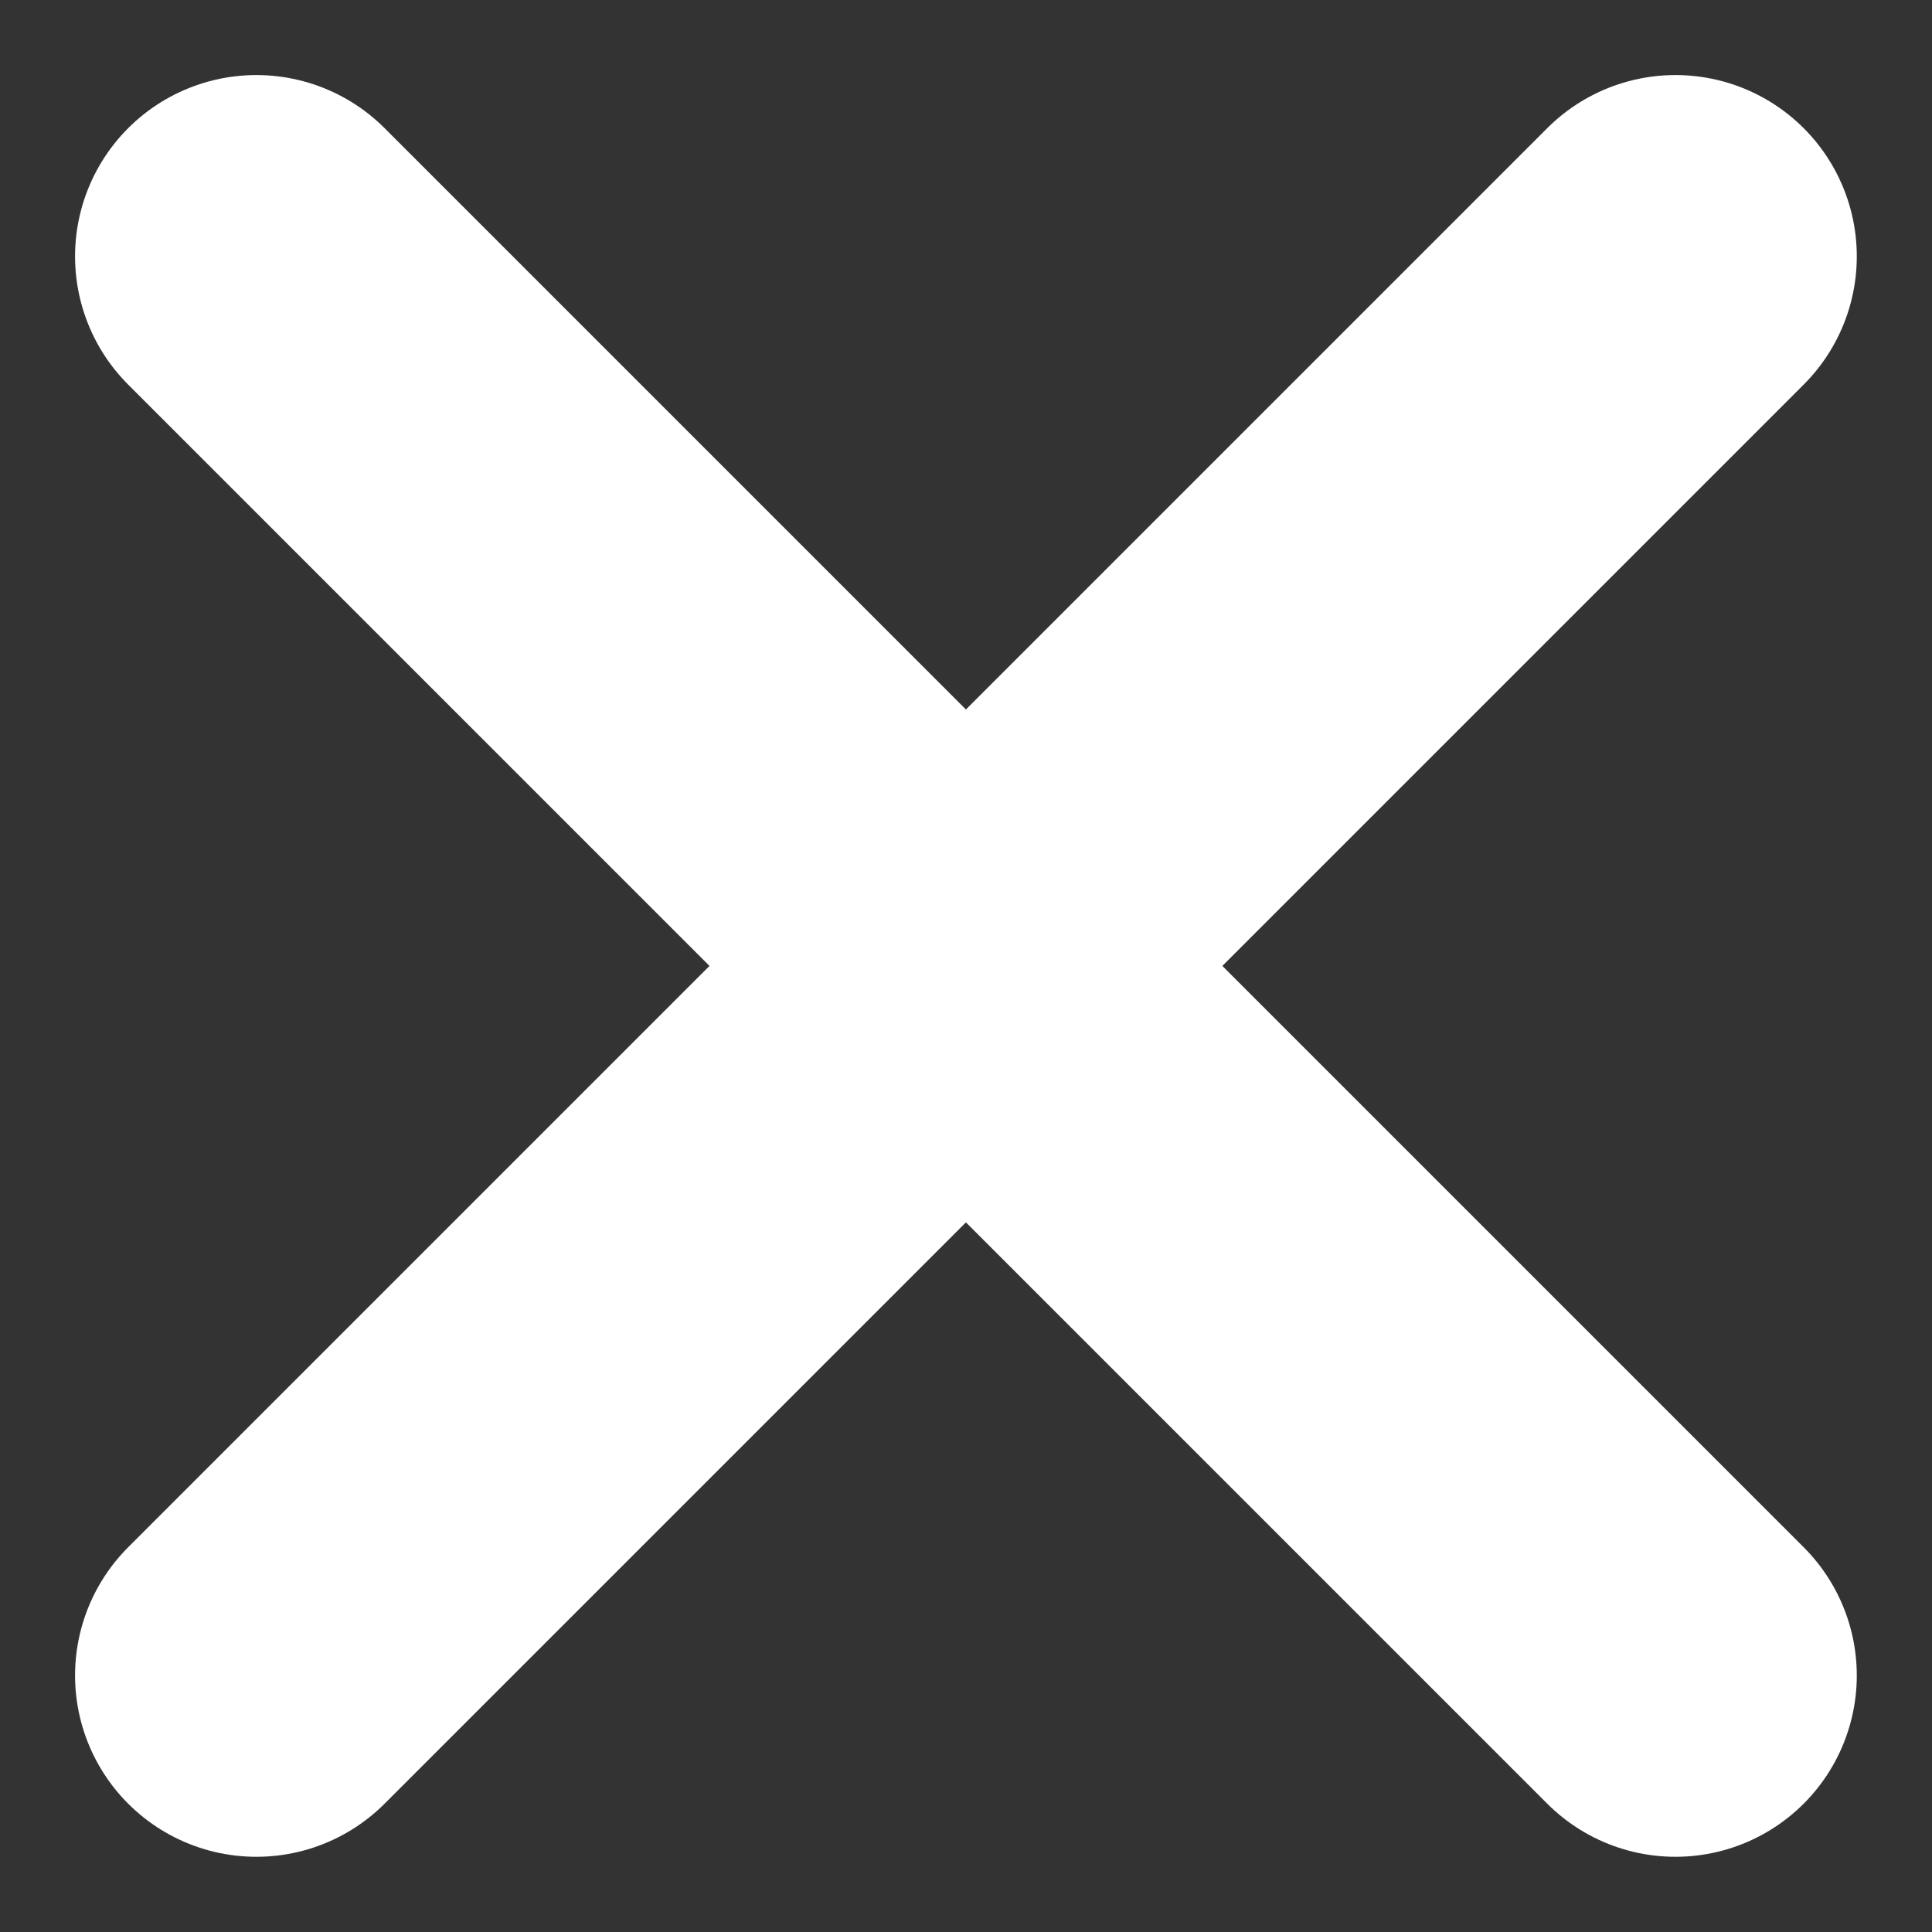 <svg xmlns="http://www.w3.org/2000/svg" width="12.253" height="12.253" viewBox="0 0 12.253 12.253">
  <rect x="0" y="0" width="12.253" height="12.253" fill="#333333" stroke="none"/>
  <g id="Group_3102" data-name="Group 3102" transform="translate(-1350.755 -3043.755)">
    <line id="Line_224" data-name="Line 224" y1="9" x2="9" transform="translate(1352.381 3045.381)" fill="none" stroke="#fff" stroke-linecap="round" stroke-width="2.3"/>
    <line id="Line_225" data-name="Line 225" x2="9" y2="9" transform="translate(1352.381 3045.381)" fill="none" stroke="#fff" stroke-linecap="round" stroke-width="2.3"/>
  </g>
</svg>

